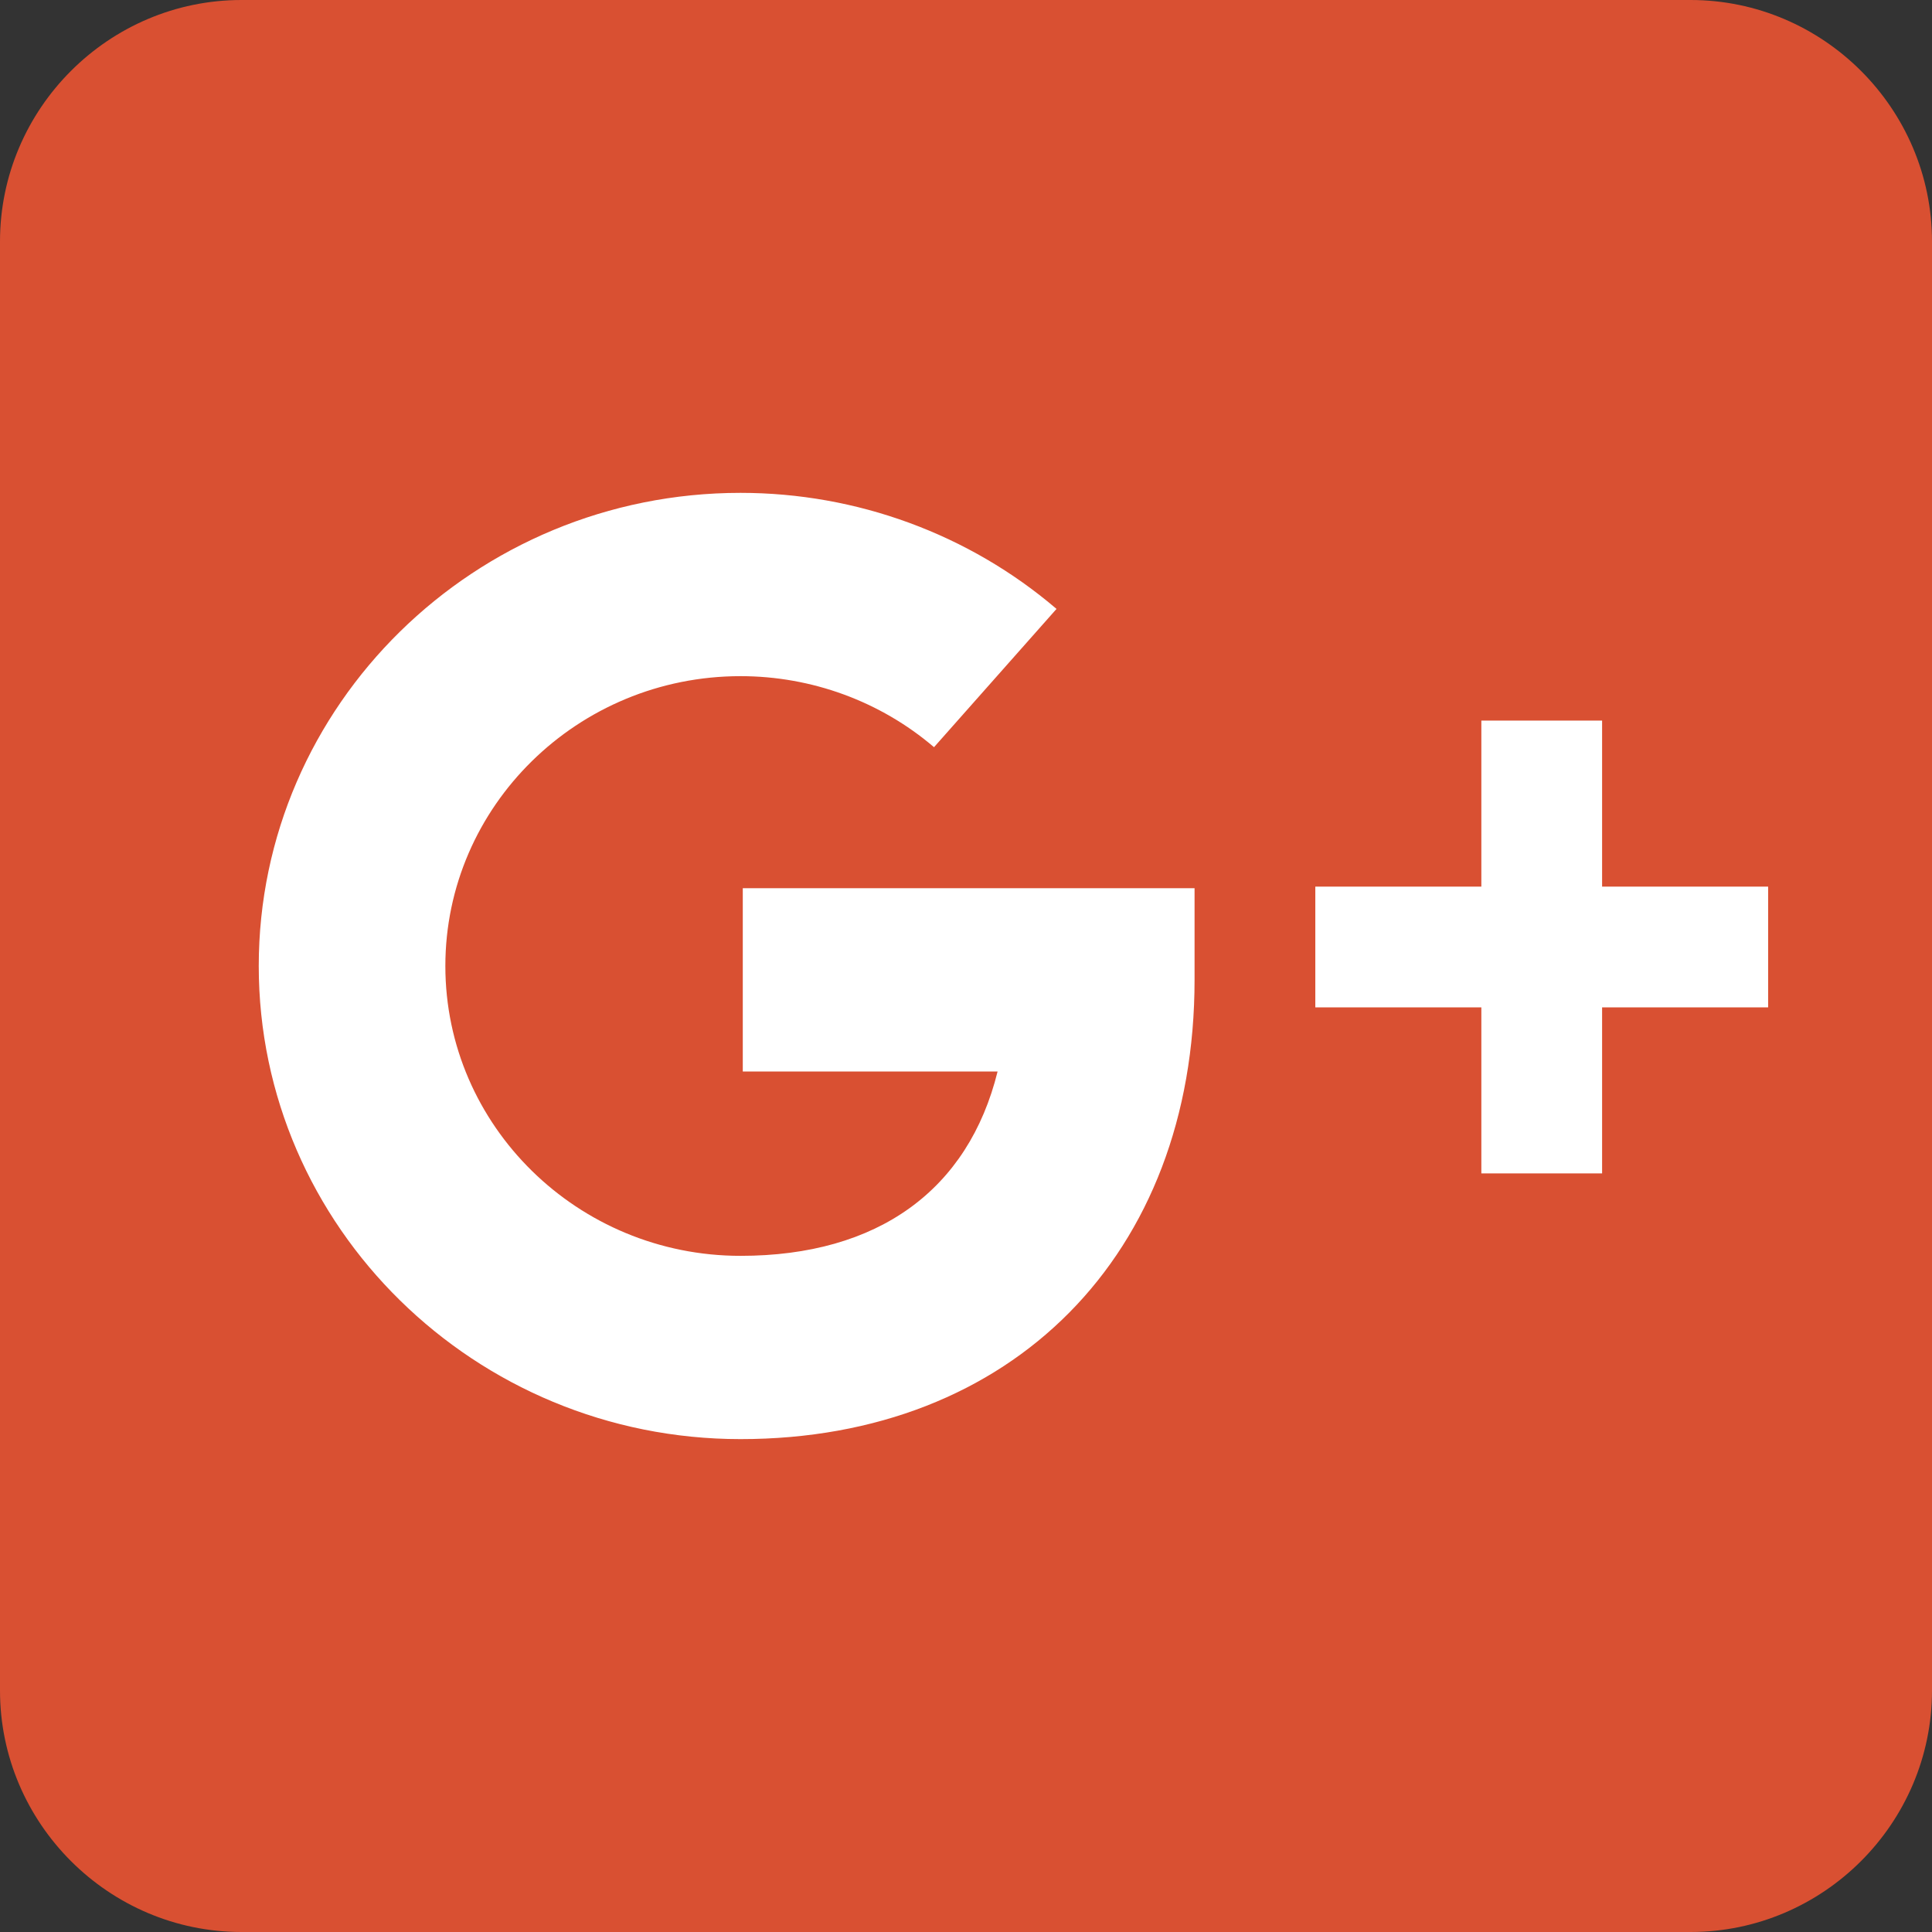 <?xml version="1.0" ?><!DOCTYPE svg  PUBLIC '-//W3C//DTD SVG 1.1//EN'  'http://www.w3.org/Graphics/SVG/1.1/DTD/svg11.dtd'><svg enable-background="new 0 0 128 128" height="128px" id="Layer_1" version="1.1" viewBox="0 0 128 128" width="128px" xml:space="preserve" xmlns="http://www.w3.org/2000/svg" xmlns:xlink="http://www.w3.org/1999/xlink"><rect x="0" y="0" width="128" height="128" fill="#333333" stroke="none"/><path d="M128,112c0,8.8-7.2,16-16,16H16c-8.8,0-16-7.2-16-16V16C0,7.2,7.2,0,16,0h96c8.8,0,16,7.2,16,16V112z" fill="#D95032"/><g><path d="M49.211,70.989h16.882c-1.939,7.841-7.911,12.214-17.033,12.214c-10.781,0-19.554-8.615-19.554-19.202   c0-10.59,8.772-19.204,19.554-19.204c4.715,0,9.268,1.671,12.821,4.706l8.116-9.161c-5.803-4.958-13.238-7.689-20.937-7.689   c-17.6,0-31.917,14.063-31.917,31.347c0,17.283,14.317,31.345,31.917,31.345c17.994,0,30.083-12.229,30.083-30.427v-6.073H49.211   V70.989z" fill="#FFFFFF"/><polygon fill="#FFFFFF" points="117.143,58.741 106.143,58.741 106.143,47.741 98.143,47.741 98.143,58.741 87.143,58.741    87.143,66.741 98.143,66.741 98.143,77.741 106.143,77.741 106.143,66.741 117.143,66.741  "/></g></svg>